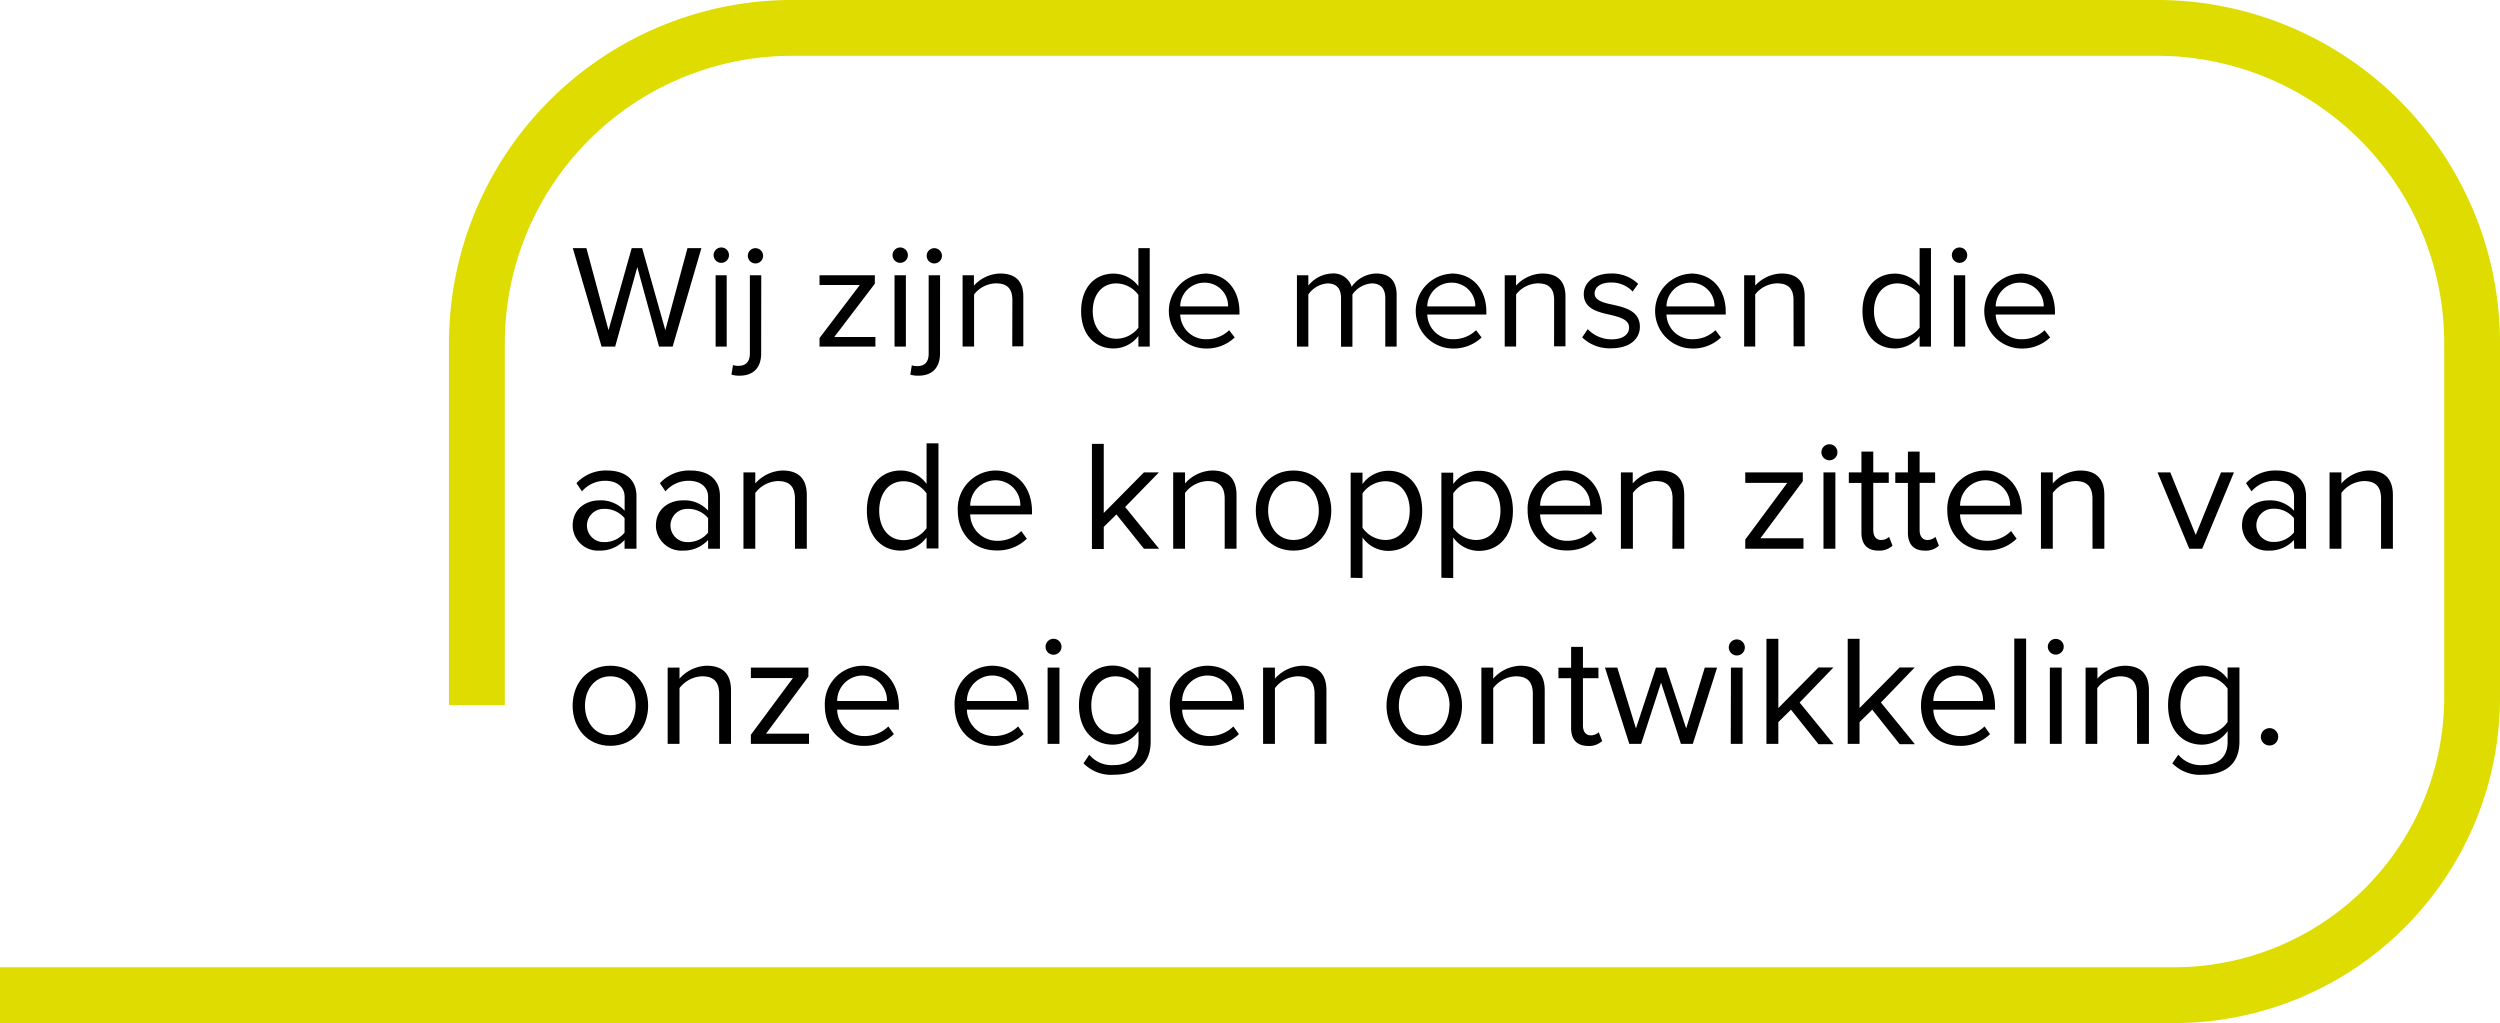 <svg id="Laag_1" data-name="Laag 1" xmlns="http://www.w3.org/2000/svg" viewBox="0 0 451.91 184.94"><defs><style>.cls-1{fill:none;stroke:#dedc00;stroke-width:10.09px;}</style></defs><path class="cls-1" d="M0,179.9H393.06a53.87,53.87,0,0,0,53.81-53.81V62A57,57,0,0,0,390,5.05H143.14A57,57,0,0,0,86.21,62v65.47" transform="translate(0 -0.01)"/><path d="M115.2,48.3l-4,14.36h-2.46l-5.2-17.8H106l4,14.84,4.19-14.84h1.89l4.19,14.84,4-14.84h2.52l-5.2,17.8h-2.46Z" transform="translate(0 -0.01)"/><path d="M129,46.25a1.39,1.39,0,1,1,1.27,1.27A1.4,1.4,0,0,1,129,46.25Zm.36,3.52h2V62.66h-2Z" transform="translate(0 -0.01)"/><path d="M137.59,63.92c0,2.53-1.4,4-3.89,4a4.93,4.93,0,0,1-1.48-.19L132.5,66a2.82,2.82,0,0,0,1,.14c1.21,0,2.05-.62,2.05-2.24V49.77h2.06Zm-2.41-17.67a1.38,1.38,0,1,1,1.38,1.38A1.38,1.38,0,0,1,135.18,46.25Z" transform="translate(0 -0.01)"/><path d="M148.14,61.11l7.28-9.58h-7.28V49.77h10v1.52l-7.34,9.64h7.44v1.73h-10.1Z" transform="translate(0 -0.01)"/><path d="M161.34,46.25a1.39,1.39,0,1,1,1.27,1.27A1.4,1.4,0,0,1,161.34,46.25Zm.36,3.52h2.05V62.66H161.7Z" transform="translate(0 -0.01)"/><path d="M169.92,63.92c0,2.53-1.4,4-3.89,4a4.63,4.63,0,0,1-1.48-.19l.27-1.68a3.06,3.06,0,0,0,1,.14c1.21,0,2.05-.62,2.05-2.24V49.77h2.06Zm-2.41-17.67a1.38,1.38,0,1,1,1.38,1.38A1.38,1.38,0,0,1,167.51,46.25Z" transform="translate(0 -0.01)"/><path d="M183,54.23c0-2.27-1.18-3-3-3a5.16,5.16,0,0,0-3.92,2v9.42H174V49.77h2.05v1.87a6.65,6.65,0,0,1,4.71-2.19c2.77,0,4.22,1.36,4.22,4.16v9h-2Z" transform="translate(0 -0.01)"/><path d="M205.78,60.74A5.62,5.62,0,0,1,201.31,63c-3.45,0-5.88-2.56-5.88-6.75s2.41-6.78,5.88-6.78a5.6,5.6,0,0,1,4.47,2.27V44.86h2.05v17.8h-2.05Zm0-7.42a5,5,0,0,0-4-2.08c-2.66,0-4.25,2.13-4.25,5s1.59,5,4.25,5a5,5,0,0,0,4-2Z" transform="translate(0 -0.01)"/><path d="M217.7,49.45c4,0,6.35,3,6.35,6.91v.51H213.34a4.62,4.62,0,0,0,4.77,4.46,5.86,5.86,0,0,0,4.08-1.63l1,1.31a7.33,7.33,0,0,1-5.26,2,6.77,6.77,0,0,1-.22-13.53Zm-4.36,5.95H222a4.22,4.22,0,0,0-4.15-4.29h-.2A4.35,4.35,0,0,0,213.34,55.4Z" transform="translate(0 -0.01)"/><path d="M250.41,53.91c0-1.63-.74-2.67-2.44-2.67a4.63,4.63,0,0,0-3.5,2v9.45h-2.06V53.91c0-1.63-.71-2.67-2.44-2.67a4.63,4.63,0,0,0-3.47,2v9.42h-2.06V49.77h2.06v1.87a5.71,5.71,0,0,1,4.27-2.19,3.4,3.4,0,0,1,3.56,2.4,5.58,5.58,0,0,1,4.43-2.4c2.41,0,3.7,1.31,3.7,3.9v9.31h-2.05Z" transform="translate(0 -0.01)"/><path d="M262.33,49.45c4,0,6.35,3,6.35,6.91v.51H258a4.6,4.6,0,0,0,4.74,4.46h0a5.86,5.86,0,0,0,4.08-1.63l1,1.31a7.33,7.33,0,0,1-5.26,2,6.77,6.77,0,0,1-.22-13.53ZM258,55.4h8.68a4.23,4.23,0,0,0-4.17-4.29h-.19A4.34,4.34,0,0,0,258,55.4Z" transform="translate(0 -0.01)"/><path d="M280.93,54.23c0-2.27-1.17-3-2.95-3a5.16,5.16,0,0,0-3.92,2v9.42H272V49.77h2.05v1.87a6.65,6.65,0,0,1,4.71-2.19c2.77,0,4.22,1.36,4.22,4.16v9h-2.06Z" transform="translate(0 -0.01)"/><path d="M287,59.51a6,6,0,0,0,4.35,1.84c2,0,3.13-.88,3.13-2.13,0-1.42-1.62-1.87-3.4-2.3-2.25-.5-4.79-1.09-4.79-3.76,0-2,1.78-3.71,4.93-3.71a6.8,6.8,0,0,1,4.9,1.87l-1,1.39a5.18,5.18,0,0,0-3.94-1.63c-1.81,0-2.93.8-2.93,2s1.5,1.65,3.23,2c2.3.51,4.95,1.15,4.95,4,0,2.16-1.77,3.89-5.2,3.89A7.14,7.14,0,0,1,286,61Z" transform="translate(0 -0.01)"/><path d="M305.59,49.45c4,0,6.36,3,6.36,6.91v.51H301.24A4.61,4.61,0,0,0,306,61.33h0a5.93,5.93,0,0,0,4.09-1.63l1,1.31a7.27,7.27,0,0,1-5.26,2,6.77,6.77,0,0,1-.22-13.53Zm-4.35,5.95h8.68a4.22,4.22,0,0,0-4.15-4.29h-.2A4.35,4.35,0,0,0,301.24,55.4Z" transform="translate(0 -0.01)"/><path d="M324.2,54.23c0-2.27-1.18-3-3-3a5.16,5.16,0,0,0-3.92,2v9.42h-2V49.77h2v1.87A6.65,6.65,0,0,1,322,49.45c2.77,0,4.22,1.36,4.22,4.16v9h-2Z" transform="translate(0 -0.01)"/><path d="M347,60.74A5.61,5.61,0,0,1,342.55,63c-3.45,0-5.88-2.56-5.88-6.75s2.41-6.78,5.88-6.78A5.59,5.59,0,0,1,347,51.72V44.86h2.05v17.8H347Zm0-7.42a5,5,0,0,0-4-2.08c-2.66,0-4.25,2.13-4.25,5s1.59,5,4.25,5a5,5,0,0,0,4-2Z" transform="translate(0 -0.01)"/><path d="M352.83,46.25a1.39,1.39,0,1,1,1.27,1.27A1.4,1.4,0,0,1,352.83,46.25Zm.36,3.52h2.05V62.66h-2.05Z" transform="translate(0 -0.01)"/><path d="M365.1,49.45c4,0,6.36,3,6.36,6.91v.51H360.75a4.61,4.61,0,0,0,4.76,4.46h0a5.86,5.86,0,0,0,4.08-1.63l1,1.31a7.27,7.27,0,0,1-5.26,2,6.77,6.77,0,0,1-.22-13.53Zm-4.35,5.95h8.68a4.22,4.22,0,0,0-4.15-4.29h-.2A4.35,4.35,0,0,0,360.75,55.4Z" transform="translate(0 -0.01)"/><path d="M112.9,97.62a6,6,0,0,1-4.57,1.92,4.58,4.58,0,0,1-4.81-4.35,1.28,1.28,0,0,1,0-.19c0-3.08,2.48-4.54,4.82-4.54a5.76,5.76,0,0,1,4.57,1.88V89.83c0-1.86-1.48-2.91-3.48-2.91a5.5,5.5,0,0,0-4.23,1.91l-1-1.48a7.22,7.22,0,0,1,5.51-2.29c2.92,0,5.34,1.31,5.34,4.66V99.2H112.9Zm0-3.94A4.63,4.63,0,0,0,109.1,92a3,3,0,0,0,0,6h0a4.64,4.64,0,0,0,3.8-1.72Z" transform="translate(0 -0.01)"/><path d="M128,97.62a6,6,0,0,1-4.57,1.92,4.6,4.6,0,0,1-4.86-4.32,1.62,1.62,0,0,1,0-.22c0-3.08,2.49-4.54,4.83-4.54A5.77,5.77,0,0,1,128,92.31V89.83c0-1.86-1.49-2.91-3.49-2.91a5.46,5.46,0,0,0-4.22,1.91l-1-1.48a7.18,7.18,0,0,1,5.51-2.29c2.91,0,5.34,1.31,5.34,4.66V99.2H128Zm0-3.94A4.63,4.63,0,0,0,124.2,92a3,3,0,0,0,0,6,4.64,4.64,0,0,0,3.8-1.72Z" transform="translate(0 -0.01)"/><path d="M143.7,90.17c0-2.43-1.23-3.2-3.09-3.2a5.31,5.31,0,0,0-4.08,2.15V99.2h-2.14V85.4h2.14v2a6.86,6.86,0,0,1,4.91-2.34c2.89,0,4.4,1.46,4.4,4.46V99.2H143.7Z" transform="translate(0 -0.01)"/><path d="M167.49,97.14a5.8,5.8,0,0,1-4.65,2.4c-3.6,0-6.14-2.74-6.14-7.23s2.51-7.25,6.14-7.25a5.77,5.77,0,0,1,4.65,2.43V80.15h2.15v19h-2.15Zm0-7.94a5.18,5.18,0,0,0-4.14-2.2c-2.77,0-4.42,2.29-4.42,5.34s1.65,5.31,4.42,5.31a5.1,5.1,0,0,0,4.14-2.17Z" transform="translate(0 -0.01)"/><path d="M179.92,85.06c4.17,0,6.63,3.26,6.63,7.4V93H175.38a4.86,4.86,0,0,0,5,4.77h0A6,6,0,0,0,184.61,96l1,1.39a7.46,7.46,0,0,1-5.48,2.12c-4.08,0-7-2.94-7-7.25A6.9,6.9,0,0,1,179.92,85.06Zm-4.54,6.37h9.06a4.47,4.47,0,0,0-4.34-4.6h-.2A4.6,4.6,0,0,0,175.38,91.43Z" transform="translate(0 -0.01)"/><path d="M201.81,93l-2.29,2.25v4h-2.14v-19h2.14V92.74l7.26-7.34h2.71l-6.11,6.26,6.14,7.54h-2.74Z" transform="translate(0 -0.01)"/><path d="M221.38,90.17c0-2.43-1.23-3.2-3.09-3.2a5.31,5.31,0,0,0-4.08,2.15V99.2h-2.14V85.4h2.14v2a6.82,6.82,0,0,1,4.91-2.34c2.88,0,4.4,1.46,4.4,4.46V99.2h-2.14Z" transform="translate(0 -0.01)"/><path d="M227,92.29c0-4,2.63-7.23,6.82-7.23s6.83,3.23,6.83,7.23-2.63,7.25-6.83,7.25S227,96.28,227,92.29Zm11.39,0c0-2.8-1.63-5.32-4.57-5.32s-4.59,2.52-4.59,5.32,1.65,5.33,4.59,5.33,4.58-2.51,4.58-5.33Z" transform="translate(0 -0.01)"/><path d="M244.15,104.45v-19h2.14v2.06a5.77,5.77,0,0,1,4.65-2.4c3.63,0,6.14,2.74,6.14,7.23s-2.51,7.25-6.14,7.25a5.68,5.68,0,0,1-4.65-2.43v7.34ZM250.4,87a5.13,5.13,0,0,0-4.11,2.2v6.2a5.12,5.12,0,0,0,4.11,2.22c2.77,0,4.43-2.28,4.43-5.33S253.17,87,250.4,87Z" transform="translate(0 -0.01)"/><path d="M260.55,104.45v-19h2.14v2.06a5.77,5.77,0,0,1,4.65-2.4c3.63,0,6.14,2.74,6.14,7.23s-2.51,7.25-6.14,7.25a5.68,5.68,0,0,1-4.65-2.43v7.34ZM266.8,87a5,5,0,0,0-4.11,2.2v6.2a5.09,5.09,0,0,0,4.11,2.22c2.77,0,4.43-2.28,4.43-5.33S269.57,87,266.8,87Z" transform="translate(0 -0.01)"/><path d="M282.94,85.06c4.17,0,6.63,3.26,6.63,7.4V93H278.4a4.86,4.86,0,0,0,5,4.77h0A6,6,0,0,0,287.62,96l1,1.39a7.46,7.46,0,0,1-5.48,2.12c-4.08,0-7-2.94-7-7.25A6.9,6.9,0,0,1,282.94,85.06Zm-4.54,6.37h9.05a4.47,4.47,0,0,0-4.34-4.6h-.2A4.6,4.6,0,0,0,278.4,91.43Z" transform="translate(0 -0.01)"/><path d="M302.34,90.17c0-2.43-1.23-3.2-3.09-3.2a5.31,5.31,0,0,0-4.08,2.15V99.2H293V85.4h2.14v2a6.86,6.86,0,0,1,4.91-2.34c2.88,0,4.4,1.46,4.4,4.46V99.2h-2.14Z" transform="translate(0 -0.01)"/><path d="M315.48,97.54l7.6-10.25h-7.6V85.4h10.4V87l-7.66,10.31H326V99.2H315.48Z" transform="translate(0 -0.01)"/><path d="M329.25,81.64a1.45,1.45,0,1,1,1.57,1.57,1.46,1.46,0,0,1-1.57-1.33A1,1,0,0,1,329.25,81.64Zm.37,3.76h2.15V99.2h-2.15Z" transform="translate(0 -0.01)"/><path d="M336.48,96.31v-9H334.2V85.4h2.28V81.64h2.14V85.4h2.8v1.89h-2.8v8.56c0,1,.46,1.77,1.4,1.77a2.08,2.08,0,0,0,1.46-.57l.62,1.6a3.49,3.49,0,0,1-2.56.89C337.51,99.54,336.48,98.37,336.48,96.31Z" transform="translate(0 -0.01)"/><path d="M344.88,96.31v-9H342.6V85.4h2.28V81.64H347V85.4h2.8v1.89H347v8.56c0,1,.46,1.77,1.4,1.77a2.08,2.08,0,0,0,1.46-.57l.62,1.6a3.47,3.47,0,0,1-2.57.89C345.91,99.54,344.88,98.37,344.88,96.31Z" transform="translate(0 -0.01)"/><path d="M358.85,85.06c4.16,0,6.62,3.26,6.62,7.4V93H354.31a4.85,4.85,0,0,0,4.93,4.77h.07A6,6,0,0,0,363.53,96l1,1.39A7.48,7.48,0,0,1,359,99.51c-4.08,0-7-2.94-7-7.25A6.91,6.91,0,0,1,358.85,85.06Zm-4.54,6.37h9.05a4.47,4.47,0,0,0-4.34-4.6h-.2A4.6,4.6,0,0,0,354.31,91.43Z" transform="translate(0 -0.01)"/><path d="M378.24,90.17c0-2.43-1.23-3.2-3.08-3.2a5.33,5.33,0,0,0-4.09,2.15V99.2h-2.14V85.4h2.14v2A6.87,6.87,0,0,1,376,85.06c2.88,0,4.39,1.46,4.39,4.46V99.2h-2.14Z" transform="translate(0 -0.01)"/><path d="M390,85.4h2.31l4.6,11.31,4.57-11.31h2.34l-5.74,13.8h-2.34Z" transform="translate(0 -0.01)"/><path d="M414.67,97.62a6,6,0,0,1-4.57,1.92,4.59,4.59,0,0,1-4.82-4.36,1.09,1.09,0,0,1,0-.18c0-3.08,2.49-4.54,4.83-4.54a5.78,5.78,0,0,1,4.57,1.88V89.83c0-1.86-1.49-2.91-3.49-2.91A5.46,5.46,0,0,0,407,88.83l-1-1.48a7.18,7.18,0,0,1,5.51-2.29c2.91,0,5.34,1.31,5.34,4.66V99.2h-2.14Zm0-3.94a4.63,4.63,0,0,0-3.8-1.71,3,3,0,0,0,0,6,4.64,4.64,0,0,0,3.8-1.72Z" transform="translate(0 -0.01)"/><path d="M430.41,90.17c0-2.43-1.23-3.2-3.09-3.2a5.31,5.31,0,0,0-4.08,2.15V99.2H421.1V85.4h2.14v2a6.86,6.86,0,0,1,4.91-2.34c2.88,0,4.4,1.46,4.4,4.46V99.2h-2.14Z" transform="translate(0 -0.01)"/><path d="M103.51,127.57c0-4,2.62-7.22,6.82-7.22s6.83,3.23,6.83,7.22-2.63,7.26-6.83,7.26S103.51,131.57,103.51,127.57Zm11.39,0c0-2.79-1.63-5.31-4.57-5.31s-4.59,2.52-4.59,5.31,1.65,5.34,4.59,5.34S114.9,130.4,114.9,127.57Z" transform="translate(0 -0.01)"/><path d="M130,125.46c0-2.43-1.23-3.2-3.09-3.2a5.36,5.36,0,0,0-4.08,2.14v10.08h-2.14V120.69h2.14v2a6.86,6.86,0,0,1,4.91-2.34c2.89,0,4.4,1.46,4.4,4.45v9.68H130Z" transform="translate(0 -0.01)"/><path d="M135.73,132.83l7.6-10.25h-7.6v-1.89h10.4v1.63l-7.66,10.31h7.77v1.85H135.73Z" transform="translate(0 -0.01)"/><path d="M155.87,120.35c4.17,0,6.62,3.26,6.62,7.4v.54H151.33a4.86,4.86,0,0,0,4.95,4.77h.05a6,6,0,0,0,4.25-1.74l1,1.39a7.5,7.5,0,0,1-5.48,2.12c-4.08,0-7-2.94-7-7.26a6.89,6.89,0,0,1,6.57-7.21Zm-4.54,6.37h9a4.47,4.47,0,0,0-4.34-4.6h-.2A4.6,4.6,0,0,0,151.33,126.72Z" transform="translate(0 -0.01)"/><path d="M179.32,120.35c4.17,0,6.63,3.26,6.63,7.4v.54H174.78a4.86,4.86,0,0,0,5,4.77h0a6.07,6.07,0,0,0,4.26-1.74l1,1.39a7.5,7.5,0,0,1-5.48,2.12c-4.08,0-7-2.94-7-7.26A6.85,6.85,0,0,1,179.32,120.35Zm-4.54,6.37h9.06a4.47,4.47,0,0,0-4.34-4.6h-.2a4.6,4.6,0,0,0-4.52,4.6Z" transform="translate(0 -0.01)"/><path d="M189,116.92a1.44,1.44,0,1,1,1.44,1.44A1.43,1.43,0,0,1,189,116.92Zm.37,3.77h2.14v13.79h-2.14Z" transform="translate(0 -0.01)"/><path d="M196.9,136.43a5.27,5.27,0,0,0,4.48,1.88c2.28,0,4.42-1.11,4.42-4.14v-2a5.76,5.76,0,0,1-4.62,2.45c-3.6,0-6.14-2.68-6.14-7.13s2.51-7.17,6.14-7.17a5.68,5.68,0,0,1,4.62,2.43v-2.09H208v13.39c0,4.57-3.2,6-6.57,6a7,7,0,0,1-5.57-2.06Zm8.9-11.94a5.06,5.06,0,0,0-4.11-2.23c-2.77,0-4.42,2.2-4.42,5.26s1.65,5.25,4.42,5.25a5.12,5.12,0,0,0,4.11-2.25Z" transform="translate(0 -0.01)"/><path d="M218.23,120.35c4.17,0,6.63,3.26,6.63,7.4v.54H213.69a4.86,4.86,0,0,0,5,4.77h0a6.07,6.07,0,0,0,4.26-1.74l1,1.39a7.5,7.5,0,0,1-5.48,2.12c-4.08,0-7-2.94-7-7.26A6.85,6.85,0,0,1,218.23,120.35Zm-4.54,6.37h9.06a4.47,4.47,0,0,0-4.34-4.6h-.2A4.6,4.6,0,0,0,213.69,126.72Z" transform="translate(0 -0.01)"/><path d="M237.63,125.46c0-2.43-1.23-3.2-3.08-3.2a5.34,5.34,0,0,0-4.09,2.14v10.08h-2.14V120.69h2.14v2a6.86,6.86,0,0,1,4.92-2.34c2.88,0,4.39,1.46,4.39,4.45v9.68h-2.14Z" transform="translate(0 -0.01)"/><path d="M250.63,127.57c0-4,2.63-7.22,6.83-7.22s6.82,3.23,6.82,7.22-2.62,7.26-6.82,7.26S250.63,131.57,250.63,127.57Zm11.4,0c0-2.79-1.63-5.31-4.57-5.31s-4.6,2.52-4.6,5.31,1.66,5.34,4.6,5.34,4.54-2.51,4.54-5.34Z" transform="translate(0 -0.01)"/><path d="M277.08,125.46c0-2.43-1.22-3.2-3.08-3.2a5.36,5.36,0,0,0-4.08,2.14v10.08h-2.14V120.69h2.14v2a6.82,6.82,0,0,1,4.91-2.34c2.88,0,4.4,1.46,4.4,4.45v9.68h-2.15Z" transform="translate(0 -0.01)"/><path d="M284,131.6v-9h-2.29v-1.89H284v-3.77h2.14v3.77h2.8v1.89h-2.8v8.56c0,1,.45,1.77,1.4,1.77a2,2,0,0,0,1.45-.57l.63,1.6a3.51,3.51,0,0,1-2.57.89C285,134.83,284,133.66,284,131.6Z" transform="translate(0 -0.01)"/><path d="M300.26,123.41l-3.6,11.07h-2.14l-4.4-13.79h2.23l3.37,11,3.62-11h1.83l3.63,11,3.36-11h2.23L306,134.48h-2.15Z" transform="translate(0 -0.01)"/><path d="M312.51,116.92a1.45,1.45,0,1,1,1.57,1.57,1.46,1.46,0,0,1-1.57-1.33A1,1,0,0,1,312.51,116.92Zm.38,3.77H315v13.79h-2.14Z" transform="translate(0 -0.01)"/><path d="M323.74,128.29l-2.28,2.25v3.94h-2.15v-19h2.15V128l7.25-7.34h2.71L325.31,127l6.14,7.53h-2.74Z" transform="translate(0 -0.01)"/><path d="M338.43,128.29l-2.29,2.25v3.94H334v-19h2.14V128l7.25-7.34h2.72L340,127l6.14,7.53h-2.75Z" transform="translate(0 -0.01)"/><path d="M354,120.35c4.17,0,6.63,3.26,6.63,7.4v.54H349.48a4.86,4.86,0,0,0,4.95,4.77h.05a6,6,0,0,0,4.25-1.74l1,1.39a7.5,7.5,0,0,1-5.48,2.12c-4.08,0-7-2.94-7-7.26C347.23,123.58,350.08,120.35,354,120.35Zm-4.54,6.37h9a4.47,4.47,0,0,0-4.34-4.6h-.2a4.6,4.6,0,0,0-4.44,4.6Z" transform="translate(0 -0.01)"/><path d="M364.11,115.44h2.14v19h-2.14Z" transform="translate(0 -0.01)"/><path d="M370.17,116.92a1.43,1.43,0,0,1,1.42-1.42h0a1.43,1.43,0,0,1,1.46,1.4v0a1.44,1.44,0,0,1-2.88,0Zm.37,3.77h2.14v13.79h-2.14Z" transform="translate(0 -0.01)"/><path d="M386.28,125.46c0-2.43-1.23-3.2-3.09-3.2a5.36,5.36,0,0,0-4.08,2.14v10.08H377V120.69h2.14v2a6.82,6.82,0,0,1,4.91-2.34c2.88,0,4.4,1.46,4.4,4.45v9.68h-2.14Z" transform="translate(0 -0.01)"/><path d="M393.76,136.43a5.29,5.29,0,0,0,4.49,1.88c2.28,0,4.42-1.11,4.42-4.14v-2a5.76,5.76,0,0,1-4.62,2.45c-3.6,0-6.14-2.68-6.14-7.13s2.51-7.17,6.14-7.17a5.69,5.69,0,0,1,4.62,2.43v-2.09h2.14v13.39c0,4.57-3.19,6-6.56,6a7,7,0,0,1-5.57-2.06Zm8.91-11.94a5.06,5.06,0,0,0-4.11-2.23c-2.77,0-4.42,2.2-4.42,5.26s1.65,5.25,4.42,5.25a5.12,5.12,0,0,0,4.11-2.25Z" transform="translate(0 -0.01)"/><path d="M410.25,131.63a1.57,1.57,0,1,1-1.57,1.57A1.59,1.59,0,0,1,410.25,131.63Z" transform="translate(0 -0.01)"/></svg>